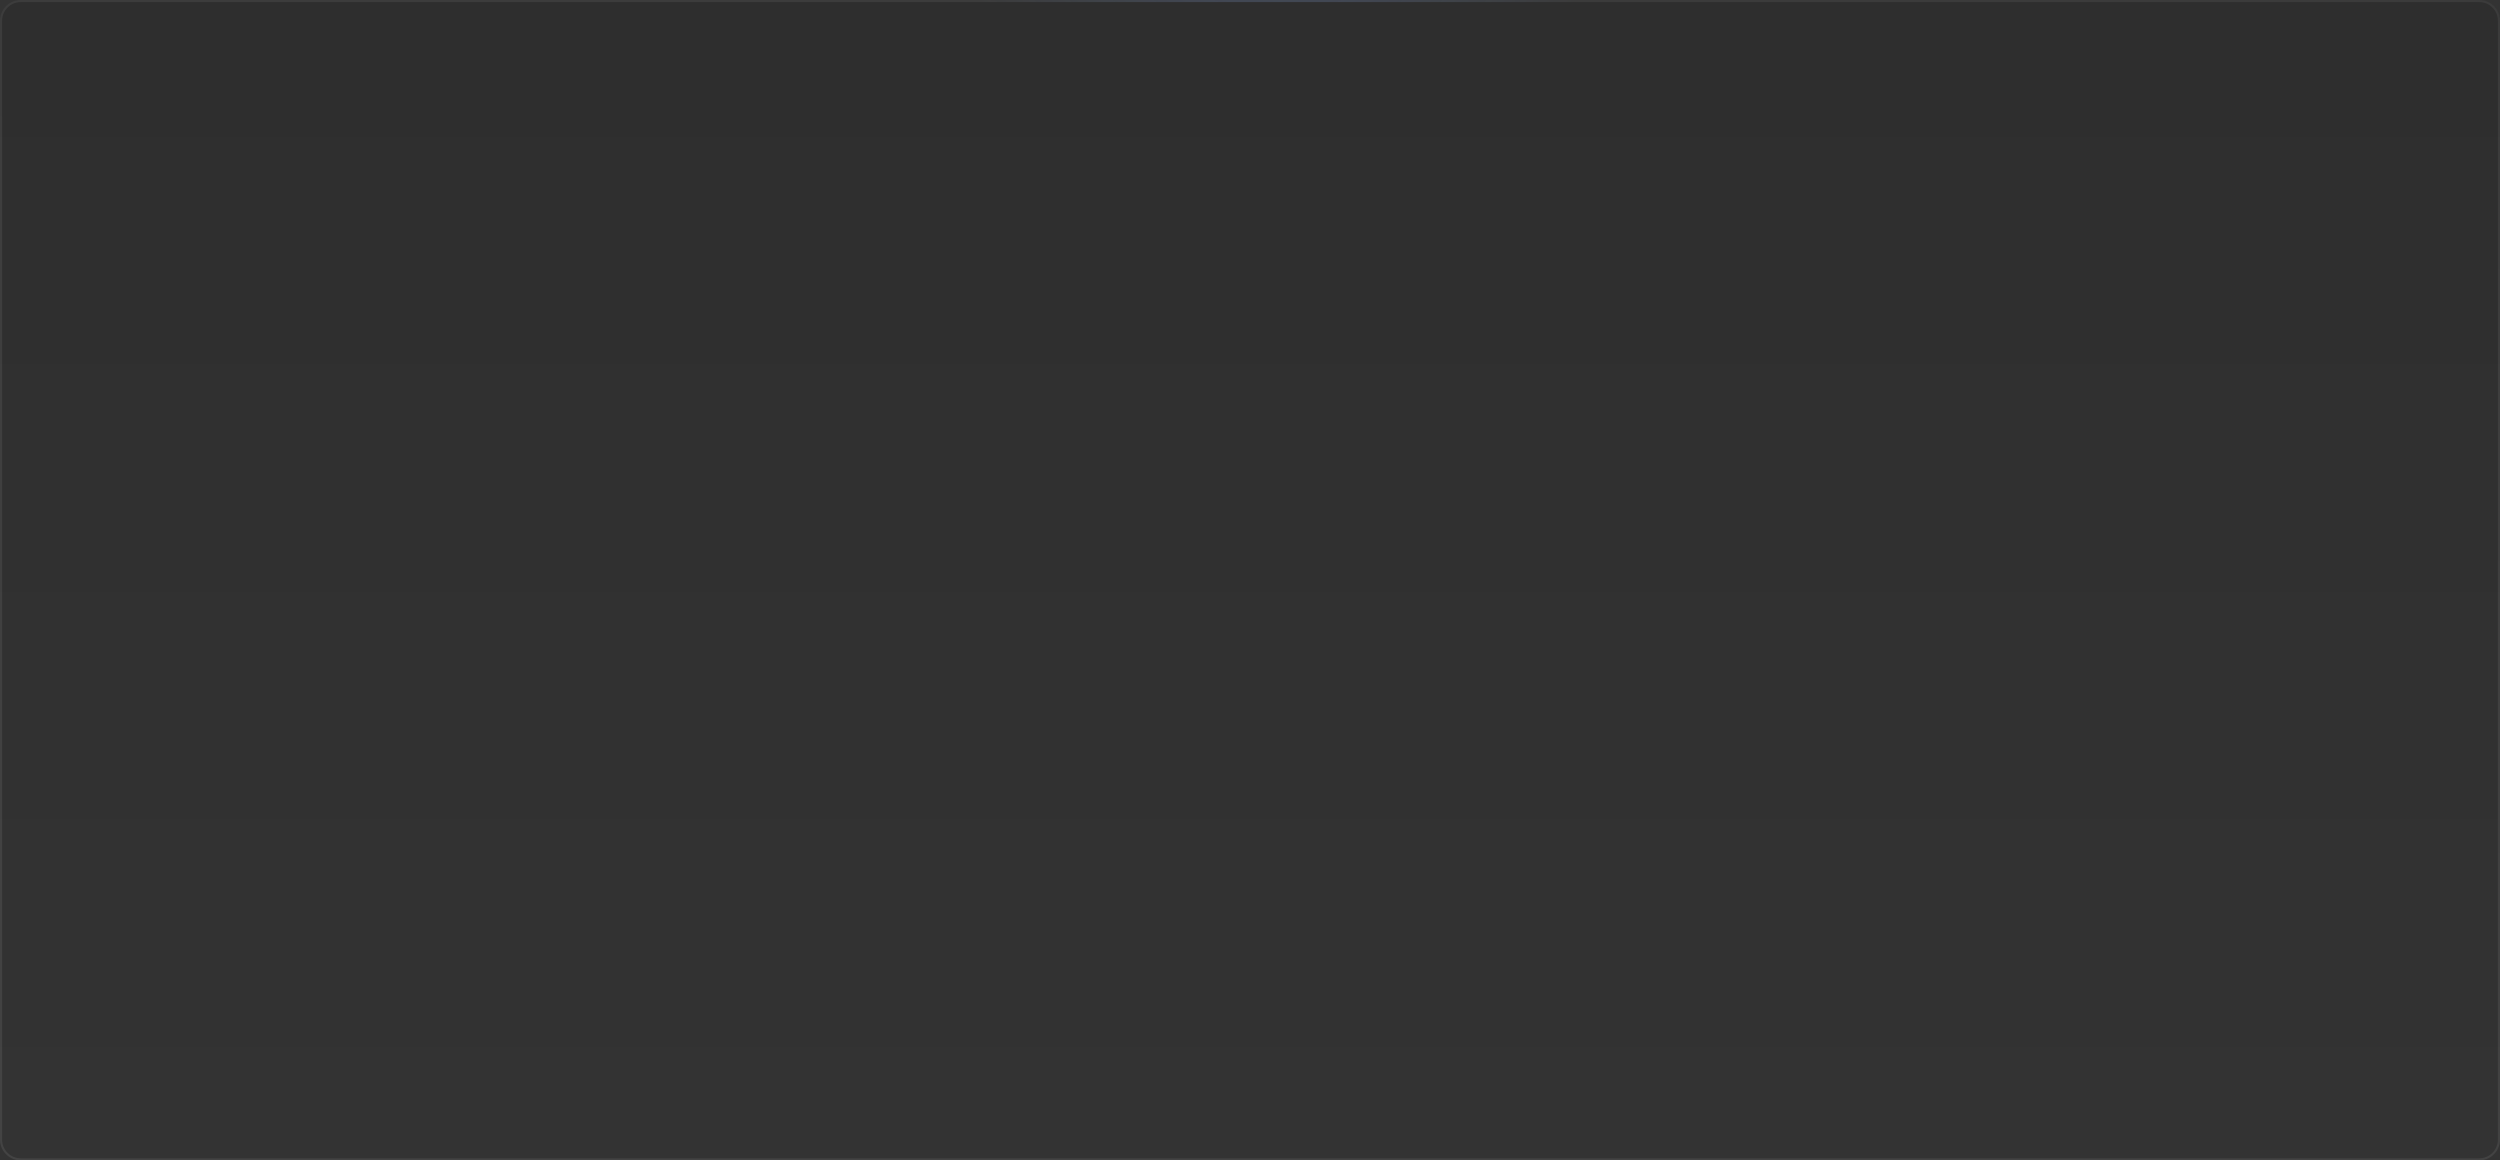 <?xml version="1.0" encoding="UTF-8"?> <svg xmlns="http://www.w3.org/2000/svg" width="1200" height="557" viewBox="0 0 1200 557" fill="none"><rect x="0" y="0" width="1200" height="557" fill="#333333" stroke="none"/><path d="M1200 10C1200 4.477 1195.52 0 1190 0H10C4.477 0 0 4.477 0 10V547C0 552.523 4.477 557 10 557H1190C1195.52 557 1200 552.523 1200 547V10Z" fill="url(#paint0_linear_555_1293)" fill-opacity="0.1"></path><path d="M1190 0.5H10C4.753 0.5 0.5 4.753 0.5 10V547C0.5 552.247 4.753 556.5 10 556.5H1190C1195.25 556.5 1199.5 552.247 1199.5 547V10C1199.5 4.753 1195.25 0.5 1190 0.5Z" stroke="url(#paint1_radial_555_1293)" stroke-opacity="0.21"></path><path d="M1190 0.5H10C4.753 0.5 0.5 4.753 0.5 10V547C0.5 552.247 4.753 556.5 10 556.5H1190C1195.25 556.5 1199.5 552.247 1199.5 547V10C1199.5 4.753 1195.25 0.5 1190 0.5Z" stroke="url(#paint2_linear_555_1293)" stroke-opacity="0.08"></path><defs><linearGradient id="paint0_linear_555_1293" x1="600" y1="0" x2="600" y2="557" gradientUnits="userSpaceOnUse"><stop></stop><stop offset="1" stop-opacity="0"></stop></linearGradient><radialGradient id="paint1_radial_555_1293" cx="0" cy="0" r="1" gradientTransform="matrix(9.92318e-06 133.799 226.73 29.849 600 -36.671)" gradientUnits="userSpaceOnUse"><stop stop-color="#6198FA"></stop><stop offset="0.704" stop-color="#6198FA" stop-opacity="0"></stop></radialGradient><linearGradient id="paint2_linear_555_1293" x1="711.5" y1="16.849" x2="612.867" y2="571.183" gradientUnits="userSpaceOnUse"><stop stop-color="white" stop-opacity="0.8"></stop><stop offset="1" stop-color="white"></stop></linearGradient></defs></svg> 